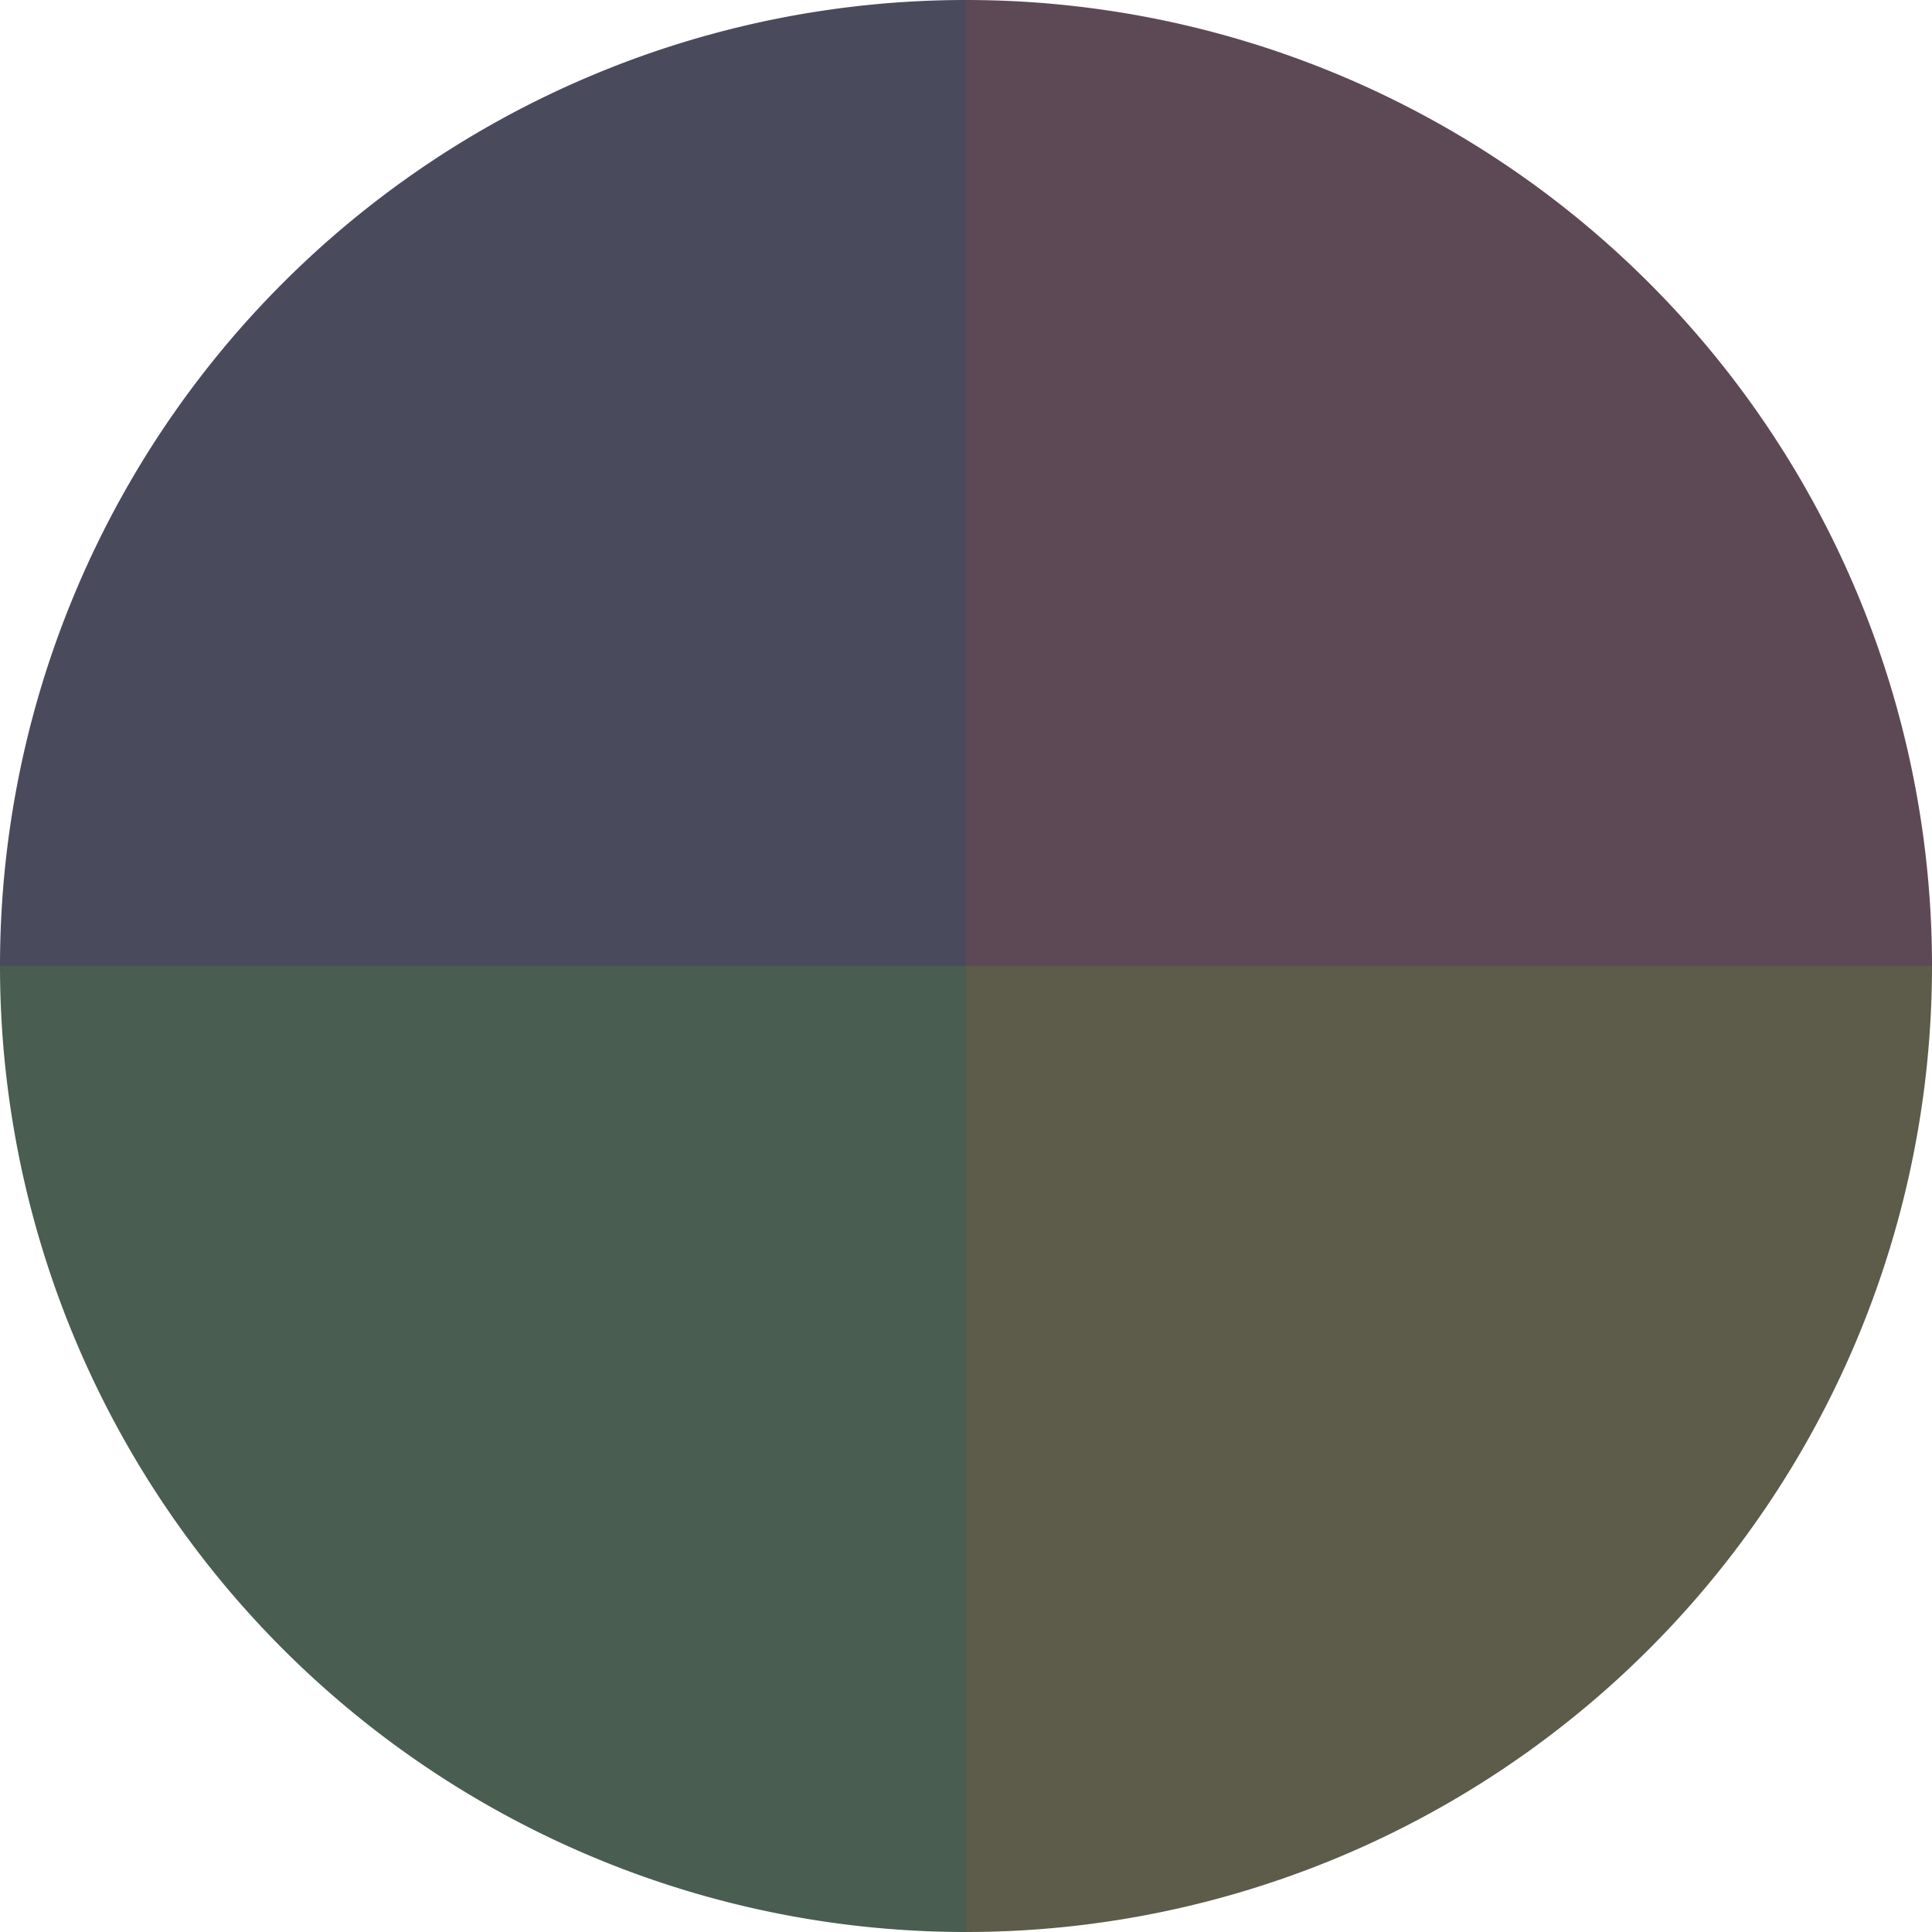 <?xml version="1.0" standalone="no"?>
<svg width="500" height="500" viewBox="-1 -1 2 2" xmlns="http://www.w3.org/2000/svg">
        <path d="M 0 -1 
             A 1,1 0 0,1 1 0             L 0,0
             z" fill="#5d4955" />
            <path d="M 1 0 
             A 1,1 0 0,1 0 1             L 0,0
             z" fill="#5d5b49" />
            <path d="M 0 1 
             A 1,1 0 0,1 -1 0             L 0,0
             z" fill="#495d51" />
            <path d="M -1 0 
             A 1,1 0 0,1 -0 -1             L 0,0
             z" fill="#494b5d" />
    </svg>
